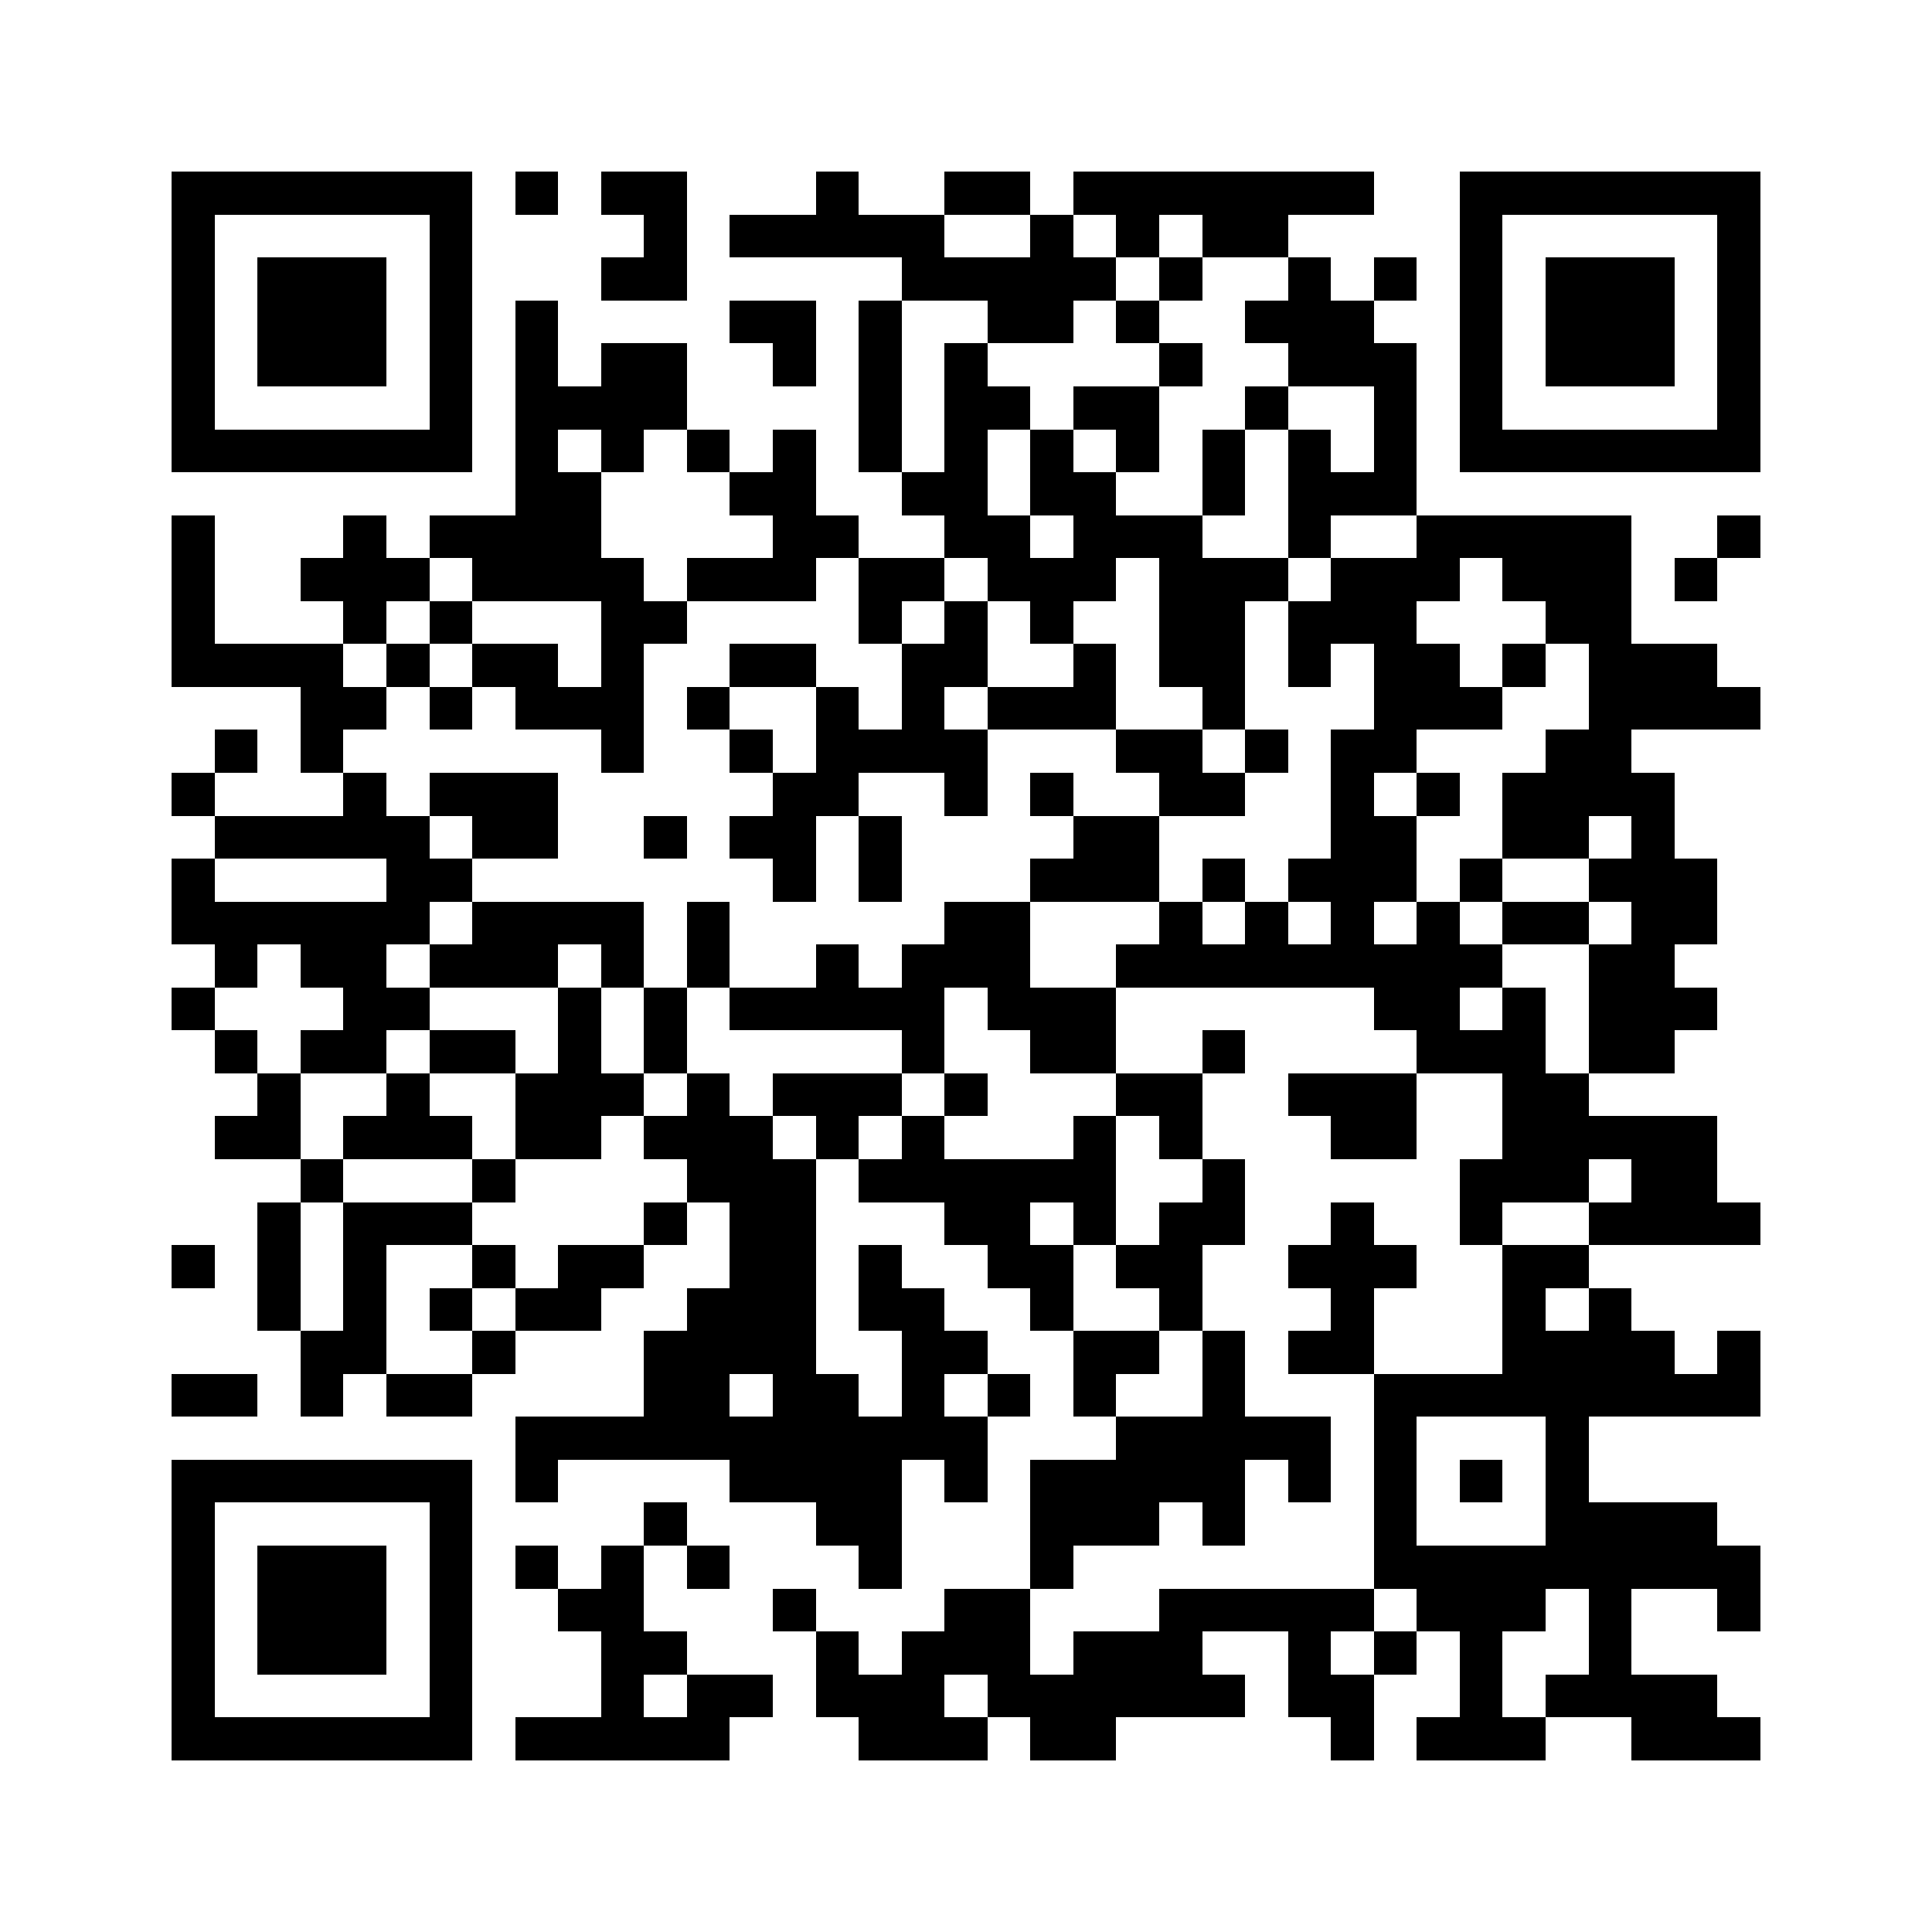 <svg xmlns="http://www.w3.org/2000/svg" width="500" height="500" viewBox="0 0 45 45" shape-rendering="crispEdges"><path fill="#ffffff" d="M0 0h45v45H0z"></path><path stroke="#000000" d="M4 4.5h7m1 0h1m1 0h2m3 0h1m2 0h2m1 0h7m2 0h7M4 5.5h1m5 0h1m4 0h1m1 0h5m2 0h1m1 0h1m1 0h2m4 0h1m5 0h1M4 6.5h1m1 0h3m1 0h1m3 0h2m5 0h5m1 0h1m2 0h1m1 0h1m1 0h1m1 0h3m1 0h1M4 7.5h1m1 0h3m1 0h1m1 0h1m4 0h2m1 0h1m2 0h2m1 0h1m2 0h3m2 0h1m1 0h3m1 0h1M4 8.5h1m1 0h3m1 0h1m1 0h1m1 0h2m2 0h1m1 0h1m1 0h1m4 0h1m2 0h3m1 0h1m1 0h3m1 0h1M4 9.5h1m5 0h1m1 0h4m4 0h1m1 0h2m1 0h2m2 0h1m2 0h1m1 0h1m5 0h1M4 10.5h7m1 0h1m1 0h1m1 0h1m1 0h1m1 0h1m1 0h1m1 0h1m1 0h1m1 0h1m1 0h1m1 0h1m1 0h7M12 11.5h2m3 0h2m2 0h2m1 0h2m2 0h1m1 0h3M4 12.5h1m3 0h1m1 0h4m4 0h2m2 0h2m1 0h3m2 0h1m2 0h5m2 0h1M4 13.5h1m2 0h3m1 0h4m1 0h3m1 0h2m1 0h3m1 0h3m1 0h3m1 0h3m1 0h1M4 14.5h1m3 0h1m1 0h1m3 0h2m4 0h1m1 0h1m1 0h1m2 0h2m1 0h3m3 0h2M4 15.5h4m1 0h1m1 0h2m1 0h1m2 0h2m2 0h2m2 0h1m1 0h2m1 0h1m1 0h2m1 0h1m1 0h3M7 16.5h2m1 0h1m1 0h3m1 0h1m2 0h1m1 0h1m1 0h3m2 0h1m3 0h3m2 0h4M5 17.5h1m1 0h1m6 0h1m2 0h1m1 0h4m3 0h2m1 0h1m1 0h2m3 0h2M4 18.5h1m3 0h1m1 0h3m5 0h2m2 0h1m1 0h1m2 0h2m2 0h1m1 0h1m1 0h4M5 19.5h5m1 0h2m2 0h1m1 0h2m1 0h1m4 0h2m4 0h2m2 0h2m1 0h1M4 20.5h1m4 0h2m7 0h1m1 0h1m3 0h3m1 0h1m1 0h3m1 0h1m2 0h3M4 21.5h6m1 0h4m1 0h1m5 0h2m3 0h1m1 0h1m1 0h1m1 0h1m1 0h2m1 0h2M5 22.5h1m1 0h2m1 0h3m1 0h1m1 0h1m2 0h1m1 0h3m2 0h9m2 0h2M4 23.5h1m3 0h2m3 0h1m1 0h1m1 0h5m1 0h3m6 0h2m1 0h1m1 0h3M5 24.5h1m1 0h2m1 0h2m1 0h1m1 0h1m5 0h1m2 0h2m2 0h1m4 0h3m1 0h2M6 25.5h1m2 0h1m2 0h3m1 0h1m1 0h3m1 0h1m3 0h2m2 0h3m2 0h2M5 26.5h2m1 0h3m1 0h2m1 0h3m1 0h1m1 0h1m3 0h1m1 0h1m3 0h2m2 0h5M7 27.5h1m3 0h1m4 0h3m1 0h6m2 0h1m5 0h3m1 0h2M6 28.5h1m1 0h3m4 0h1m1 0h2m3 0h2m1 0h1m1 0h2m2 0h1m2 0h1m2 0h4M4 29.5h1m1 0h1m1 0h1m2 0h1m1 0h2m2 0h2m1 0h1m2 0h2m1 0h2m2 0h3m2 0h2M6 30.5h1m1 0h1m1 0h1m1 0h2m2 0h3m1 0h2m2 0h1m2 0h1m3 0h1m3 0h1m1 0h1M7 31.5h2m2 0h1m3 0h4m2 0h2m2 0h2m1 0h1m1 0h2m3 0h4m1 0h1M4 32.5h2m1 0h1m1 0h2m4 0h2m1 0h2m1 0h1m1 0h1m1 0h1m2 0h1m3 0h9M12 33.5h11m3 0h5m1 0h1m3 0h1M4 34.5h7m1 0h1m4 0h4m1 0h1m1 0h5m1 0h1m1 0h1m1 0h1m1 0h1M4 35.5h1m5 0h1m4 0h1m3 0h2m3 0h3m1 0h1m3 0h1m3 0h4M4 36.5h1m1 0h3m1 0h1m1 0h1m1 0h1m1 0h1m3 0h1m3 0h1m7 0h9M4 37.5h1m1 0h3m1 0h1m2 0h2m3 0h1m3 0h2m3 0h5m1 0h3m1 0h1m2 0h1M4 38.5h1m1 0h3m1 0h1m3 0h2m3 0h1m1 0h3m1 0h3m2 0h1m1 0h1m1 0h1m2 0h1M4 39.5h1m5 0h1m3 0h1m1 0h2m1 0h3m1 0h6m1 0h2m2 0h1m1 0h4M4 40.5h7m1 0h5m3 0h3m1 0h2m5 0h1m1 0h3m2 0h3"></path></svg>